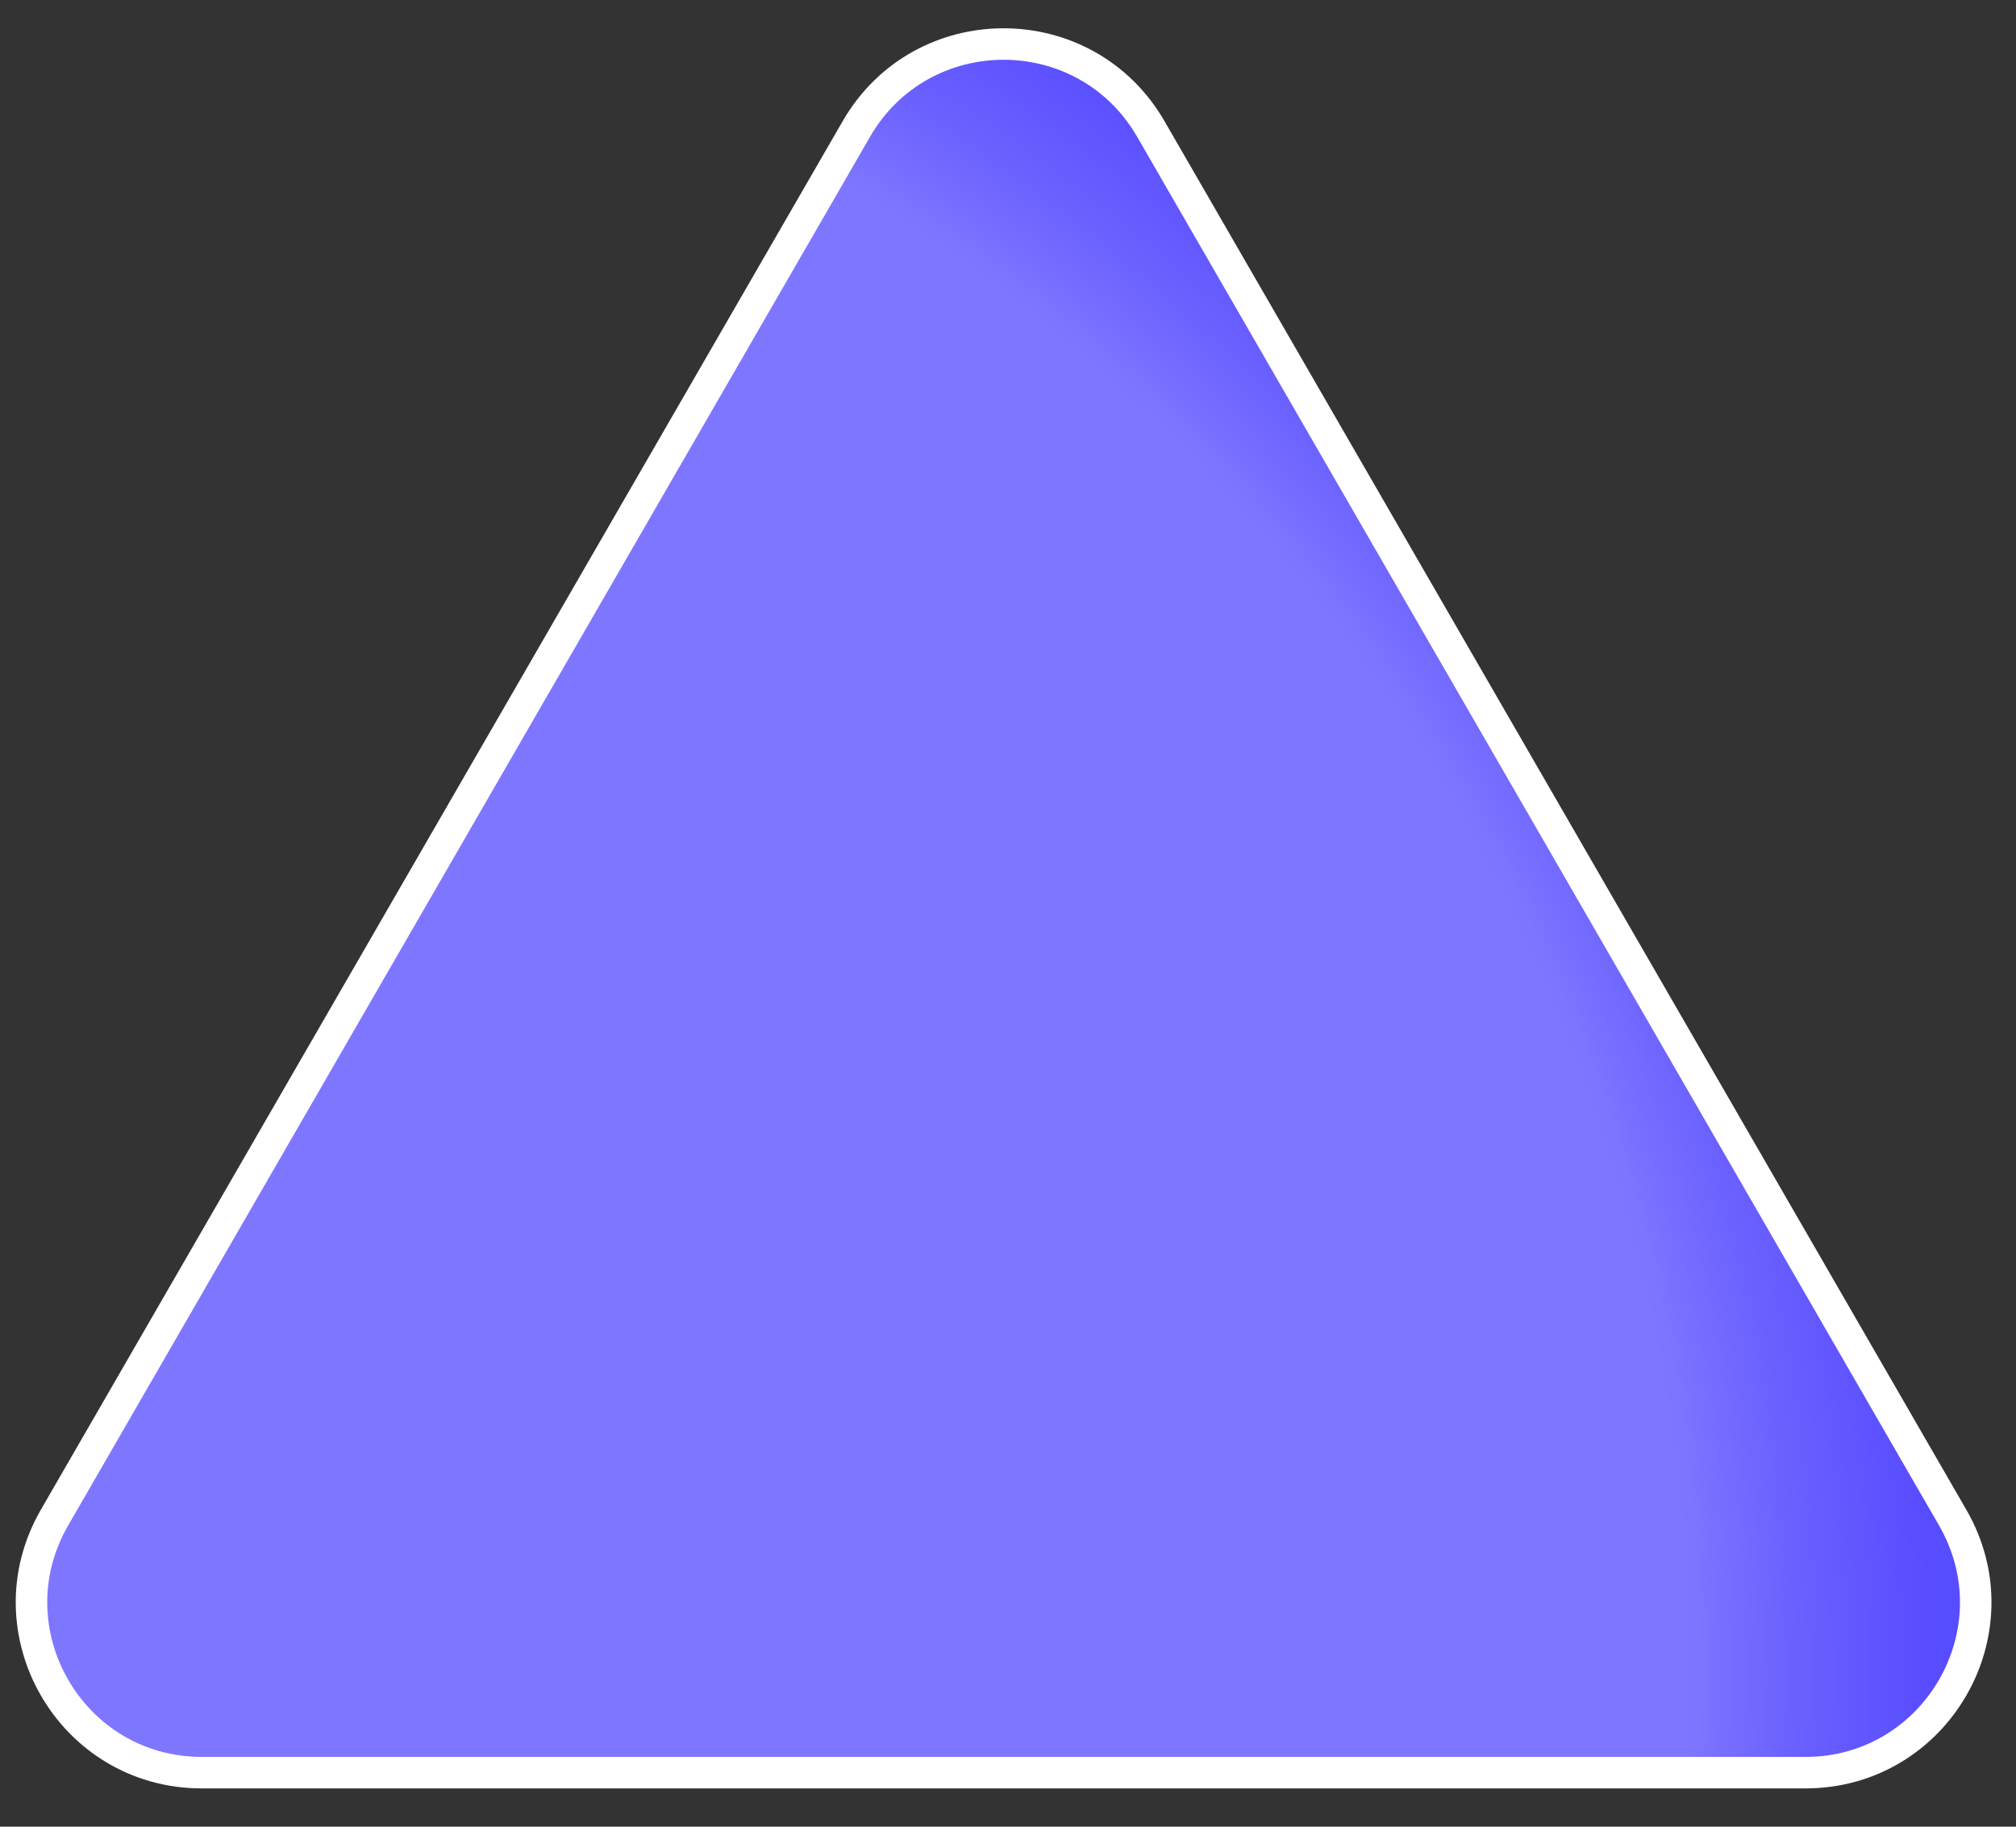 <svg width="32" height="29" viewBox="0 0 32 29" fill="none" xmlns="http://www.w3.org/2000/svg">
<rect x="0" y="0" width="32" height="29" fill="#333333" stroke="none"/>
<path d="M18.268 2.049C17.229 0.249 14.631 0.249 13.592 2.049L0.865 24.093C-0.173 25.892 1.125 28.142 3.203 28.142H28.657C30.735 28.142 32.034 25.892 30.995 24.093L18.268 2.049Z" fill="url(#paint0_angular)" stroke="white" stroke-width="0.5"/>
<defs>
<radialGradient id="paint0_angular" cx="0" cy="0" r="1" gradientUnits="userSpaceOnUse" gradientTransform="translate(-0.565 26.678) rotate(31.639) scale(36.968)">
<stop offset="0.741" stop-color="#7F76FF"/>
<stop offset="0.783" stop-color="#6C62FF"/>
<stop offset="0.844" stop-color="#584CFF"/>
</radialGradient>
</defs>
</svg>
